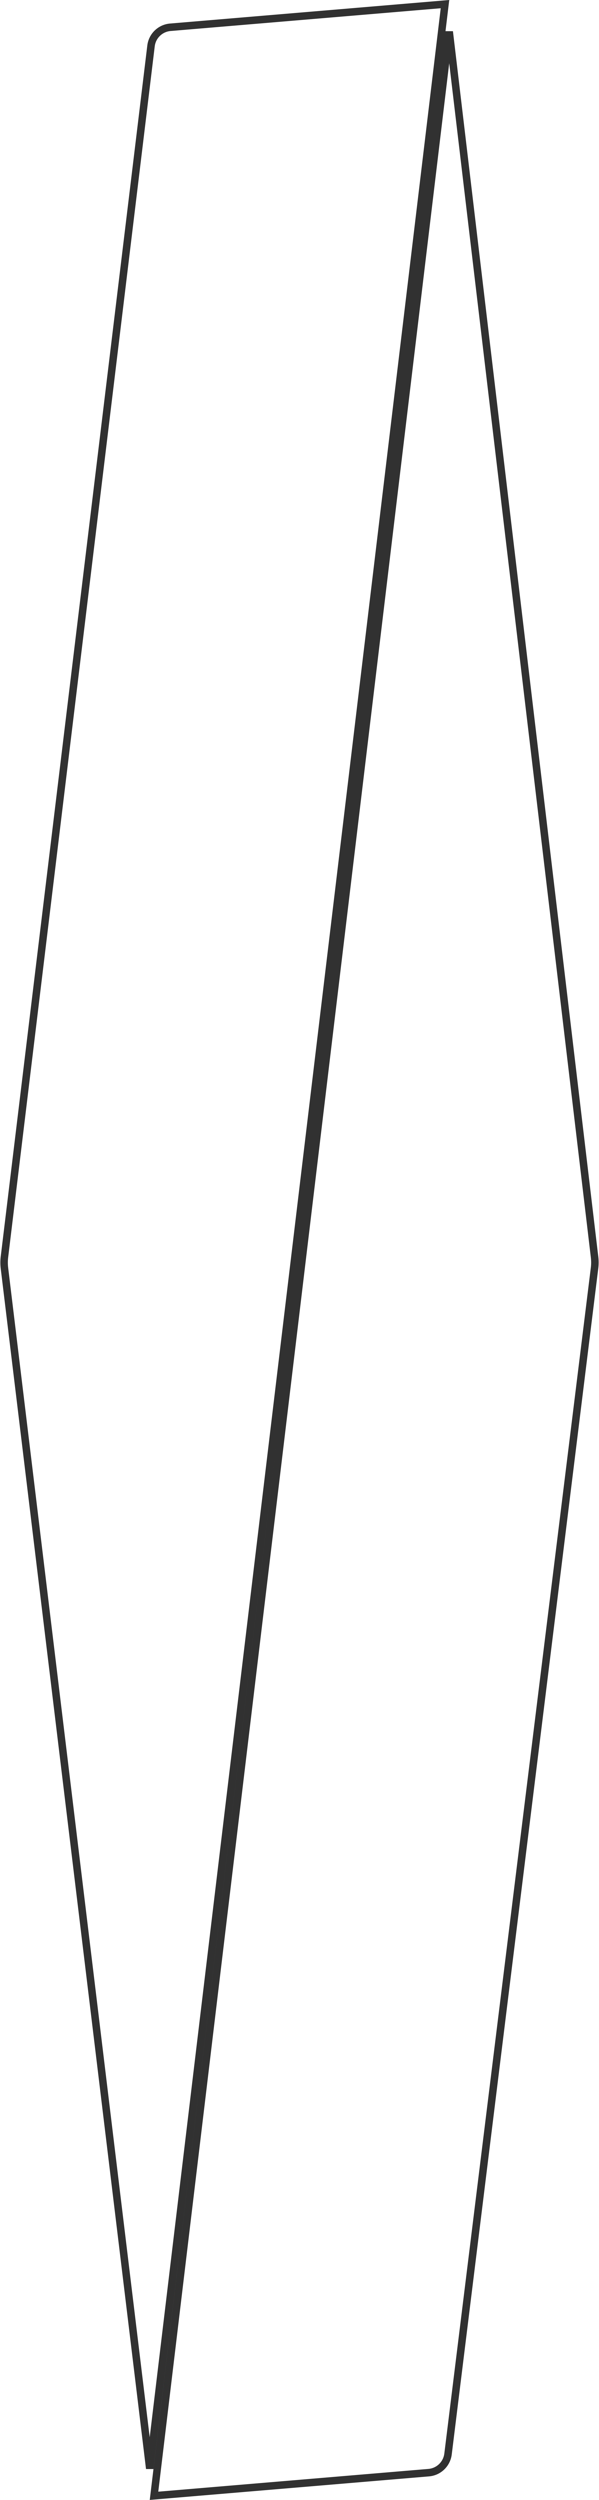 <?xml version="1.0" encoding="UTF-8"?> <svg xmlns="http://www.w3.org/2000/svg" width="24" height="100" viewBox="0 0 24 100" fill="none"><path d="M17.179 98.909L6.171 99.835L17.999 1.265L23.822 50.282C23.84 50.43 23.84 50.579 23.821 50.727L17.951 98.166C17.901 98.565 17.579 98.875 17.179 98.909ZM17.829 0.165L5.999 98.747L0.178 50.728C0.16 50.58 0.16 50.43 0.178 50.282L6.051 1.836C6.099 1.436 6.422 1.125 6.824 1.091L17.829 0.165Z" stroke="#313131" stroke-width="0.3"></path></svg> 